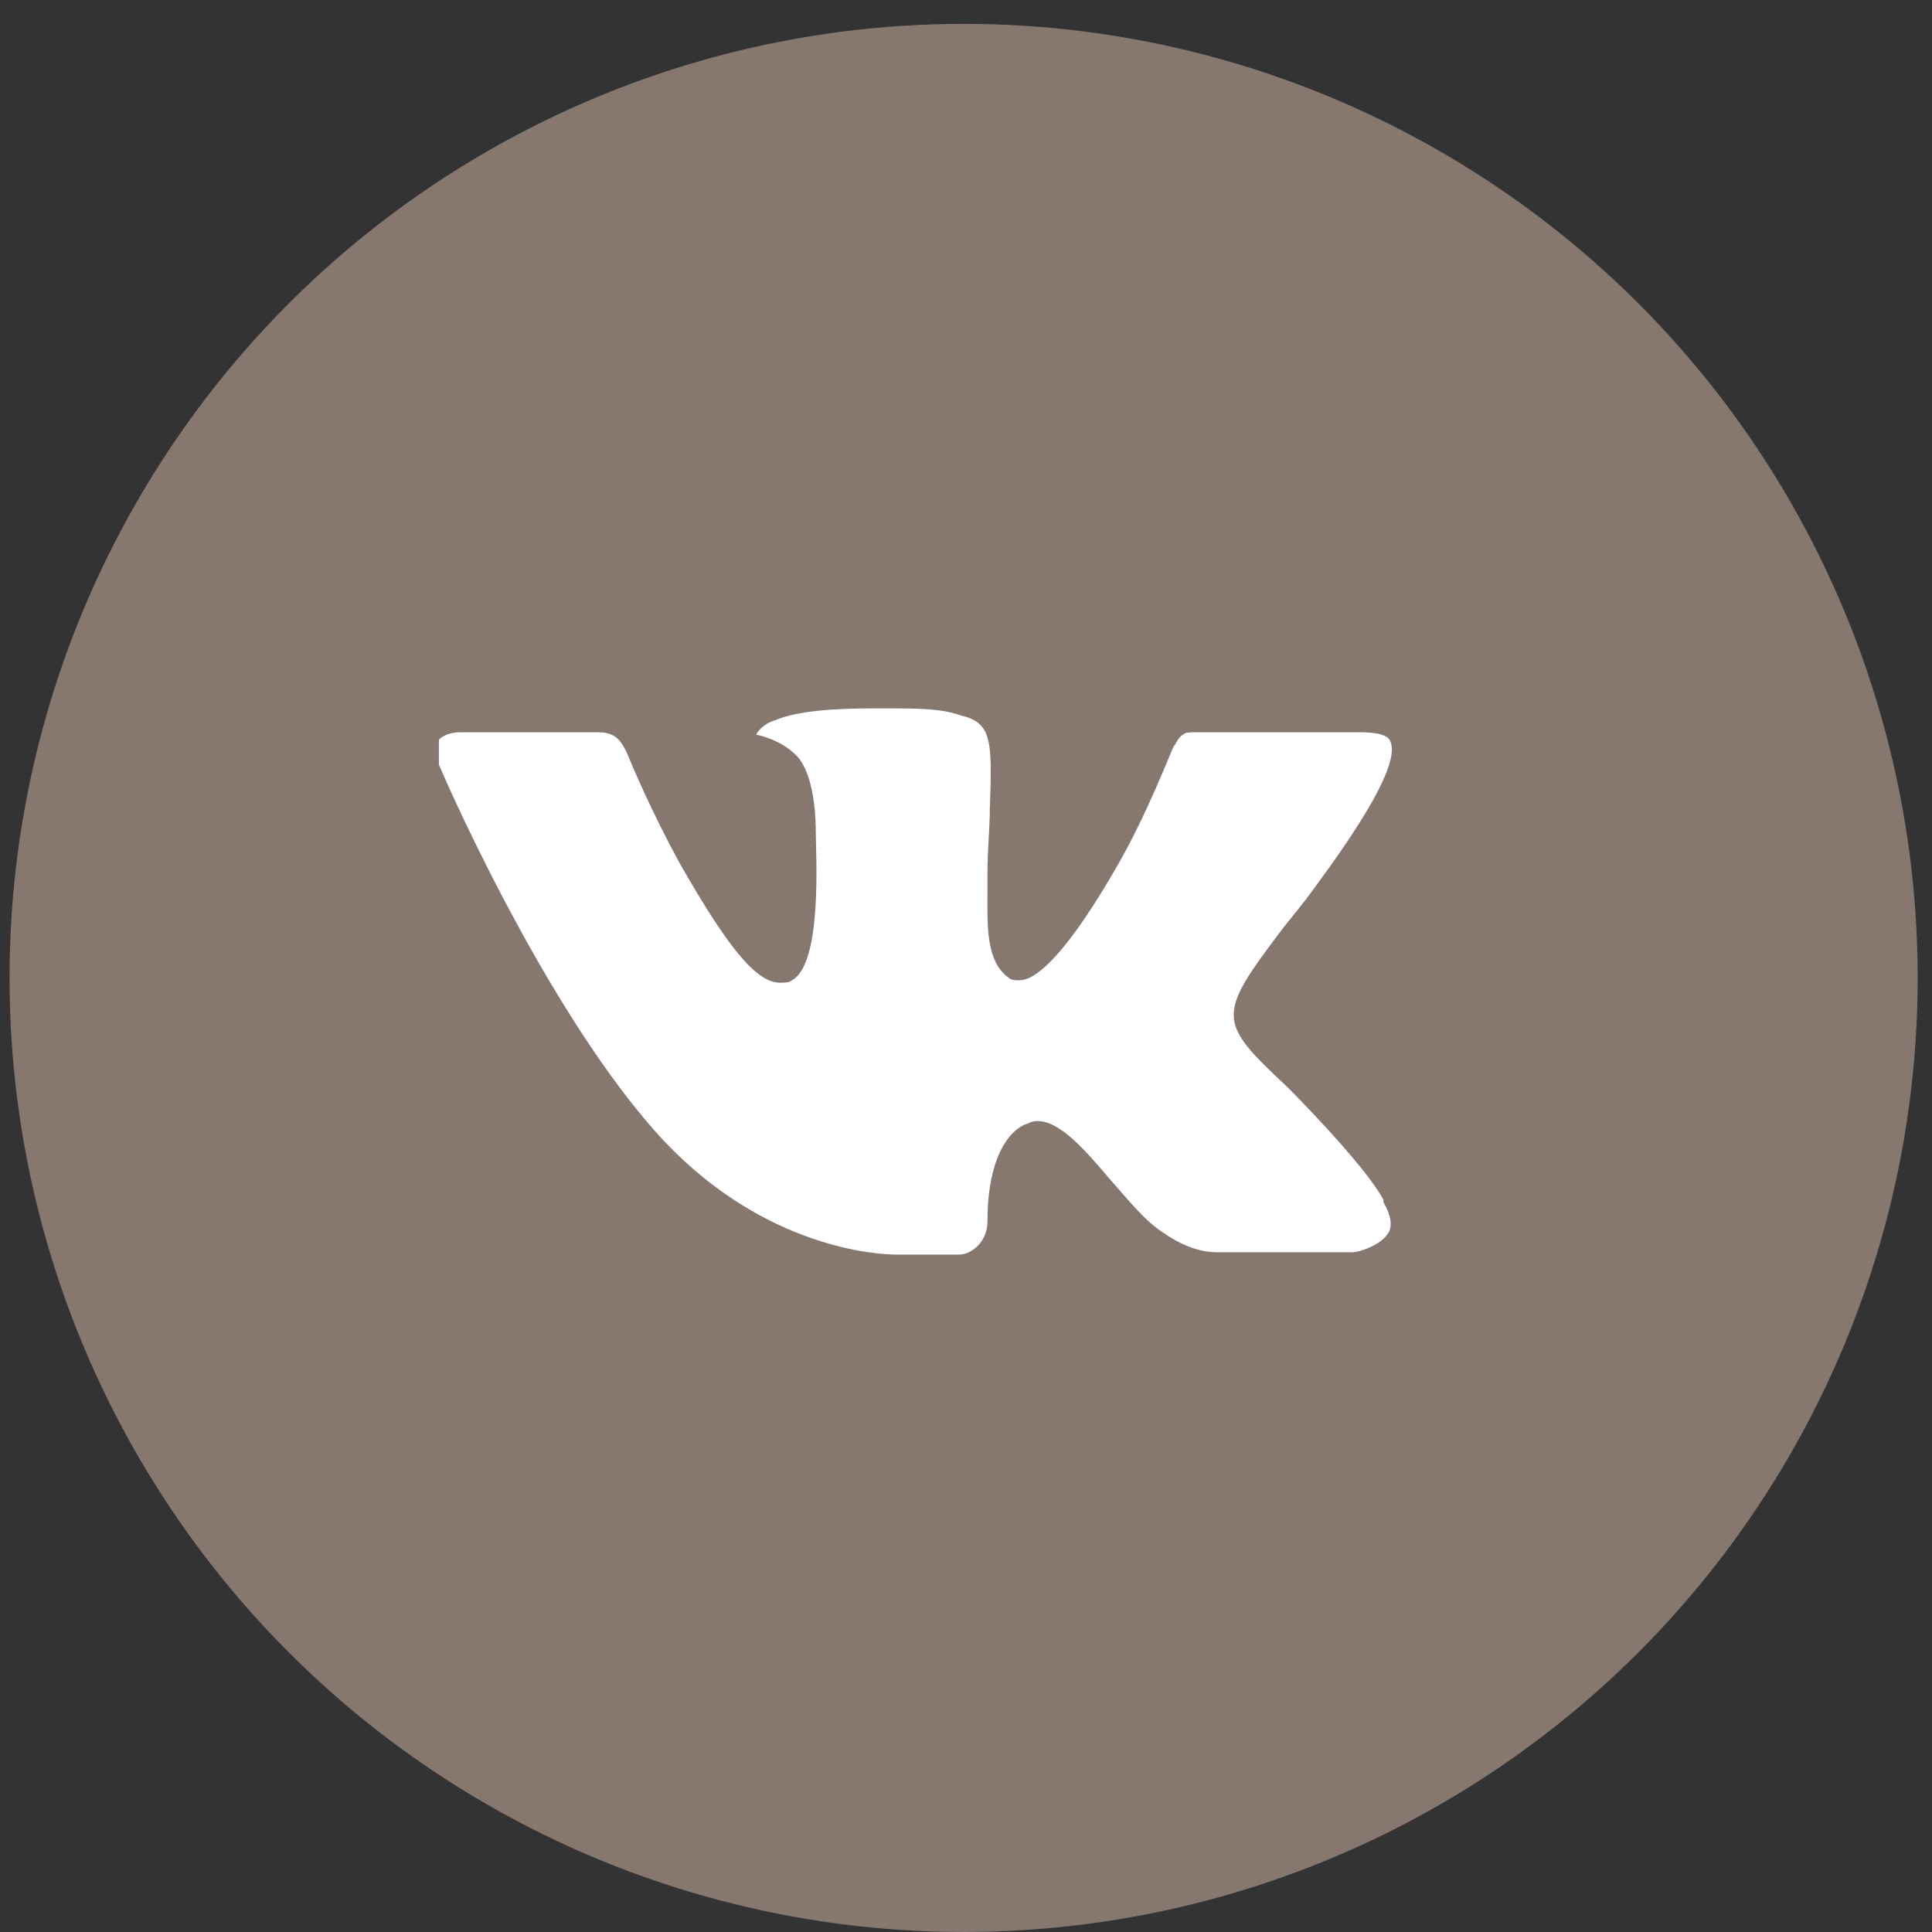 <?xml version="1.0" encoding="utf-8"?> <svg xmlns="http://www.w3.org/2000/svg" xmlns:xlink="http://www.w3.org/1999/xlink" version="1.1" id="Layer_1" x="0px" y="0px" viewBox="0 0 81 81" xml:space="preserve"><rect x="0" y="0" width="81" height="81" fill="#333333" stroke="none"/> <circle fill="#86776F" cx="40.4" cy="41" r="40"></circle> <g> <defs> <rect id="SVGID_1_" x="18.4" y="21" width="40" height="40"></rect> </defs> <clipPath id="SVGID_2_"> <use xlink:href="#SVGID_1_" overflow="visible"></use> </clipPath> <g clip-path="url(#SVGID_2_)"> <path fill="#FFFFFF" d="M54,45.6c0,0,3.2,3.2,4,4.7c0,0,0,0,0,0.1c0.3,0.5,0.4,1,0.2,1.3c-0.3,0.5-1.2,0.8-1.5,0.8h-5.7 c-0.4,0-1.2-0.1-2.2-0.8c-0.8-0.5-1.5-1.4-2.3-2.3c-1.1-1.3-2.1-2.4-3-2.4c-0.1,0-0.2,0-0.4,0.1c-0.7,0.2-1.7,1.3-1.7,4.1 c0,0.9-0.7,1.4-1.2,1.4h-2.6c-0.9,0-5.5-0.3-9.7-4.7c-5-5.3-9.6-16-9.6-16.1c-0.3-0.7,0.3-1.1,1-1.1h5.8c0.8,0,1,0.5,1.2,0.9 c0.2,0.5,1,2.4,2.2,4.6c2,3.5,3.2,5,4.2,5c0.2,0,0.4,0,0.5-0.1c1.3-0.7,1-5.3,1-6.3c0-0.2,0-2.1-0.7-3c-0.5-0.6-1.3-0.9-1.8-1 c0.1-0.2,0.4-0.5,0.8-0.6c0.9-0.4,2.5-0.5,4.1-0.5h0.9c1.7,0,2.2,0.1,2.8,0.3c1.3,0.3,1.3,1.1,1.2,3.9c0,0.8-0.1,1.7-0.1,2.7 c0,0.2,0,0.5,0,0.7c0,1.4-0.1,3,0.9,3.7c0.1,0.1,0.3,0.1,0.4,0.1c0.3,0,1.4,0,4.2-4.9c1.2-2.1,2.2-4.7,2.3-4.9 c0.1-0.1,0.2-0.4,0.4-0.5c0.1-0.1,0.3-0.1,0.5-0.1H57c0.7,0,1.2,0.1,1.3,0.4c0.2,0.5,0,1.8-3.1,6c-0.5,0.7-1,1.3-1.4,1.8 C51,42.6,51,42.8,54,45.6z"></path> </g> </g> </svg> 